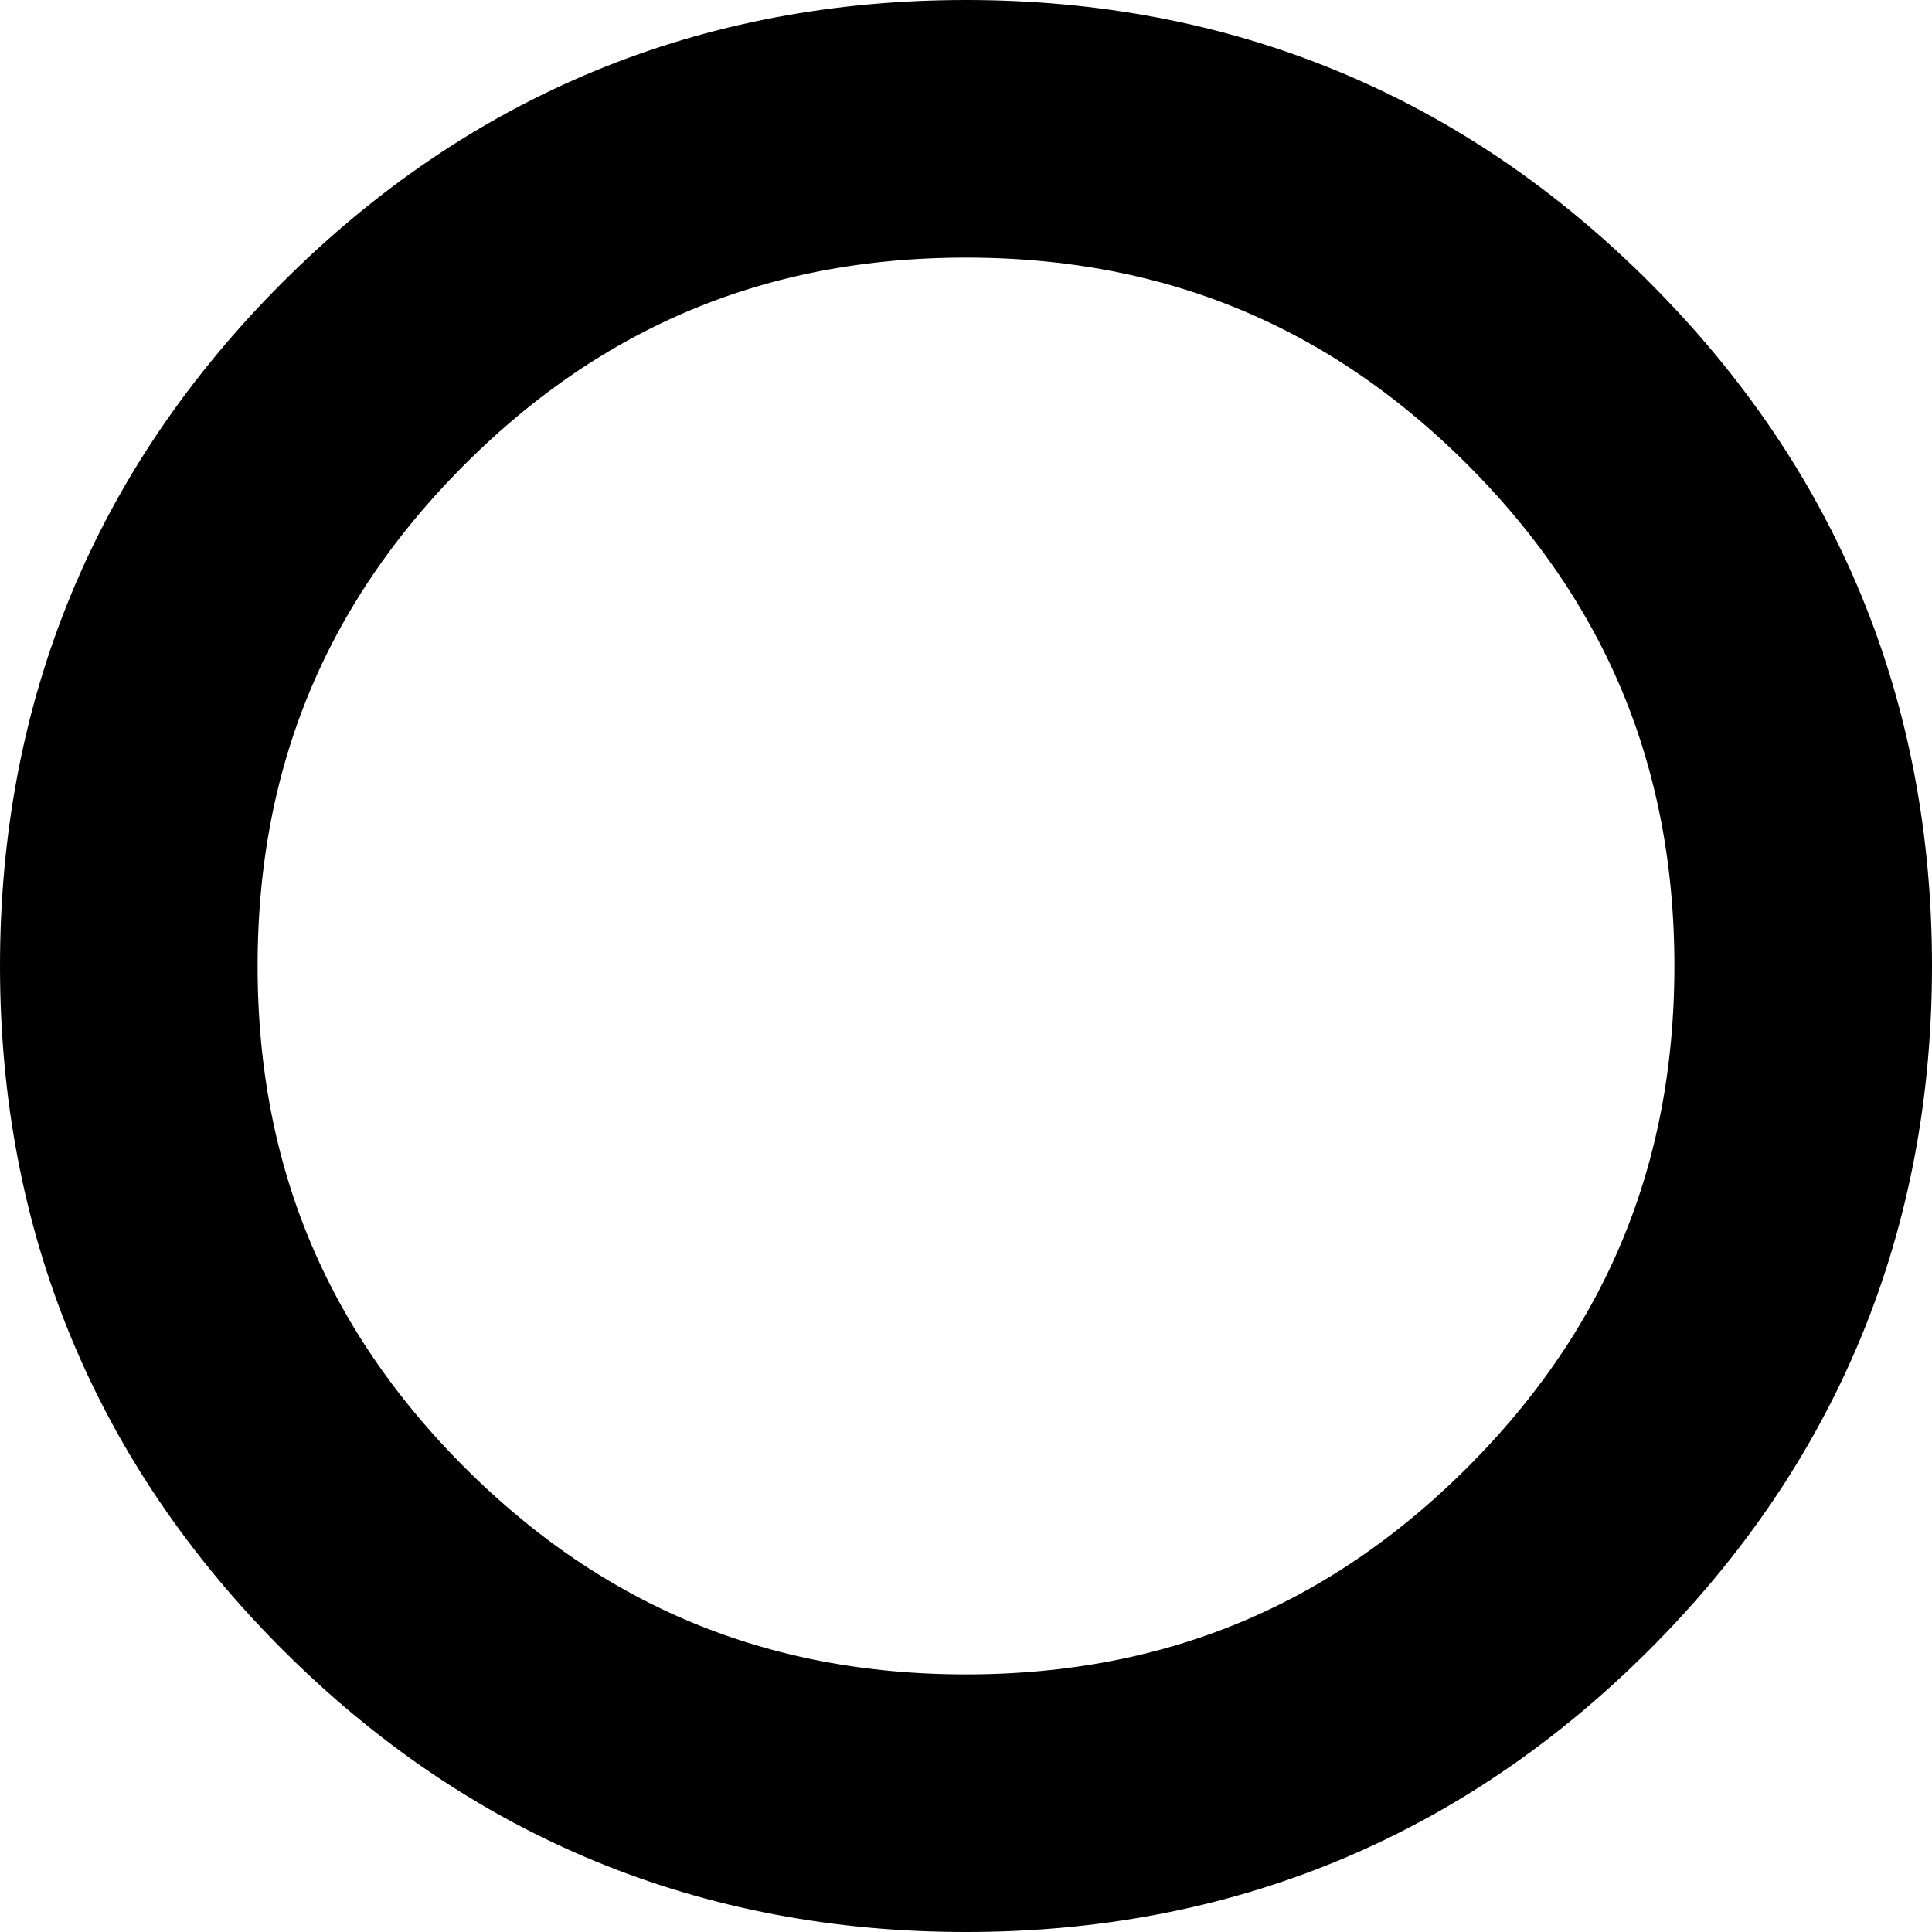 <?xml version="1.0" encoding="UTF-8" standalone="no"?>
<svg xmlns:xlink="http://www.w3.org/1999/xlink" height="7.5px" width="7.5px" xmlns="http://www.w3.org/2000/svg">
  <g transform="matrix(1.0, 0.0, 0.0, 1.0, 3.5, 3.5)">
    <path d="M2.55 -2.05 Q3.5 -1.1 3.5 0.25 3.5 1.6 2.55 2.55 1.6 3.5 0.25 3.5 -1.1 3.5 -2.05 2.55 -3.0 1.6 -3.0 0.25 -3.0 -1.1 -2.05 -2.05 -1.1 -3.0 0.25 -3.0 1.6 -3.0 2.55 -2.05 Z" fill="none" stroke="#000000" stroke-linecap="round" stroke-linejoin="round" stroke-width="1.0"/>
  </g>
</svg>
